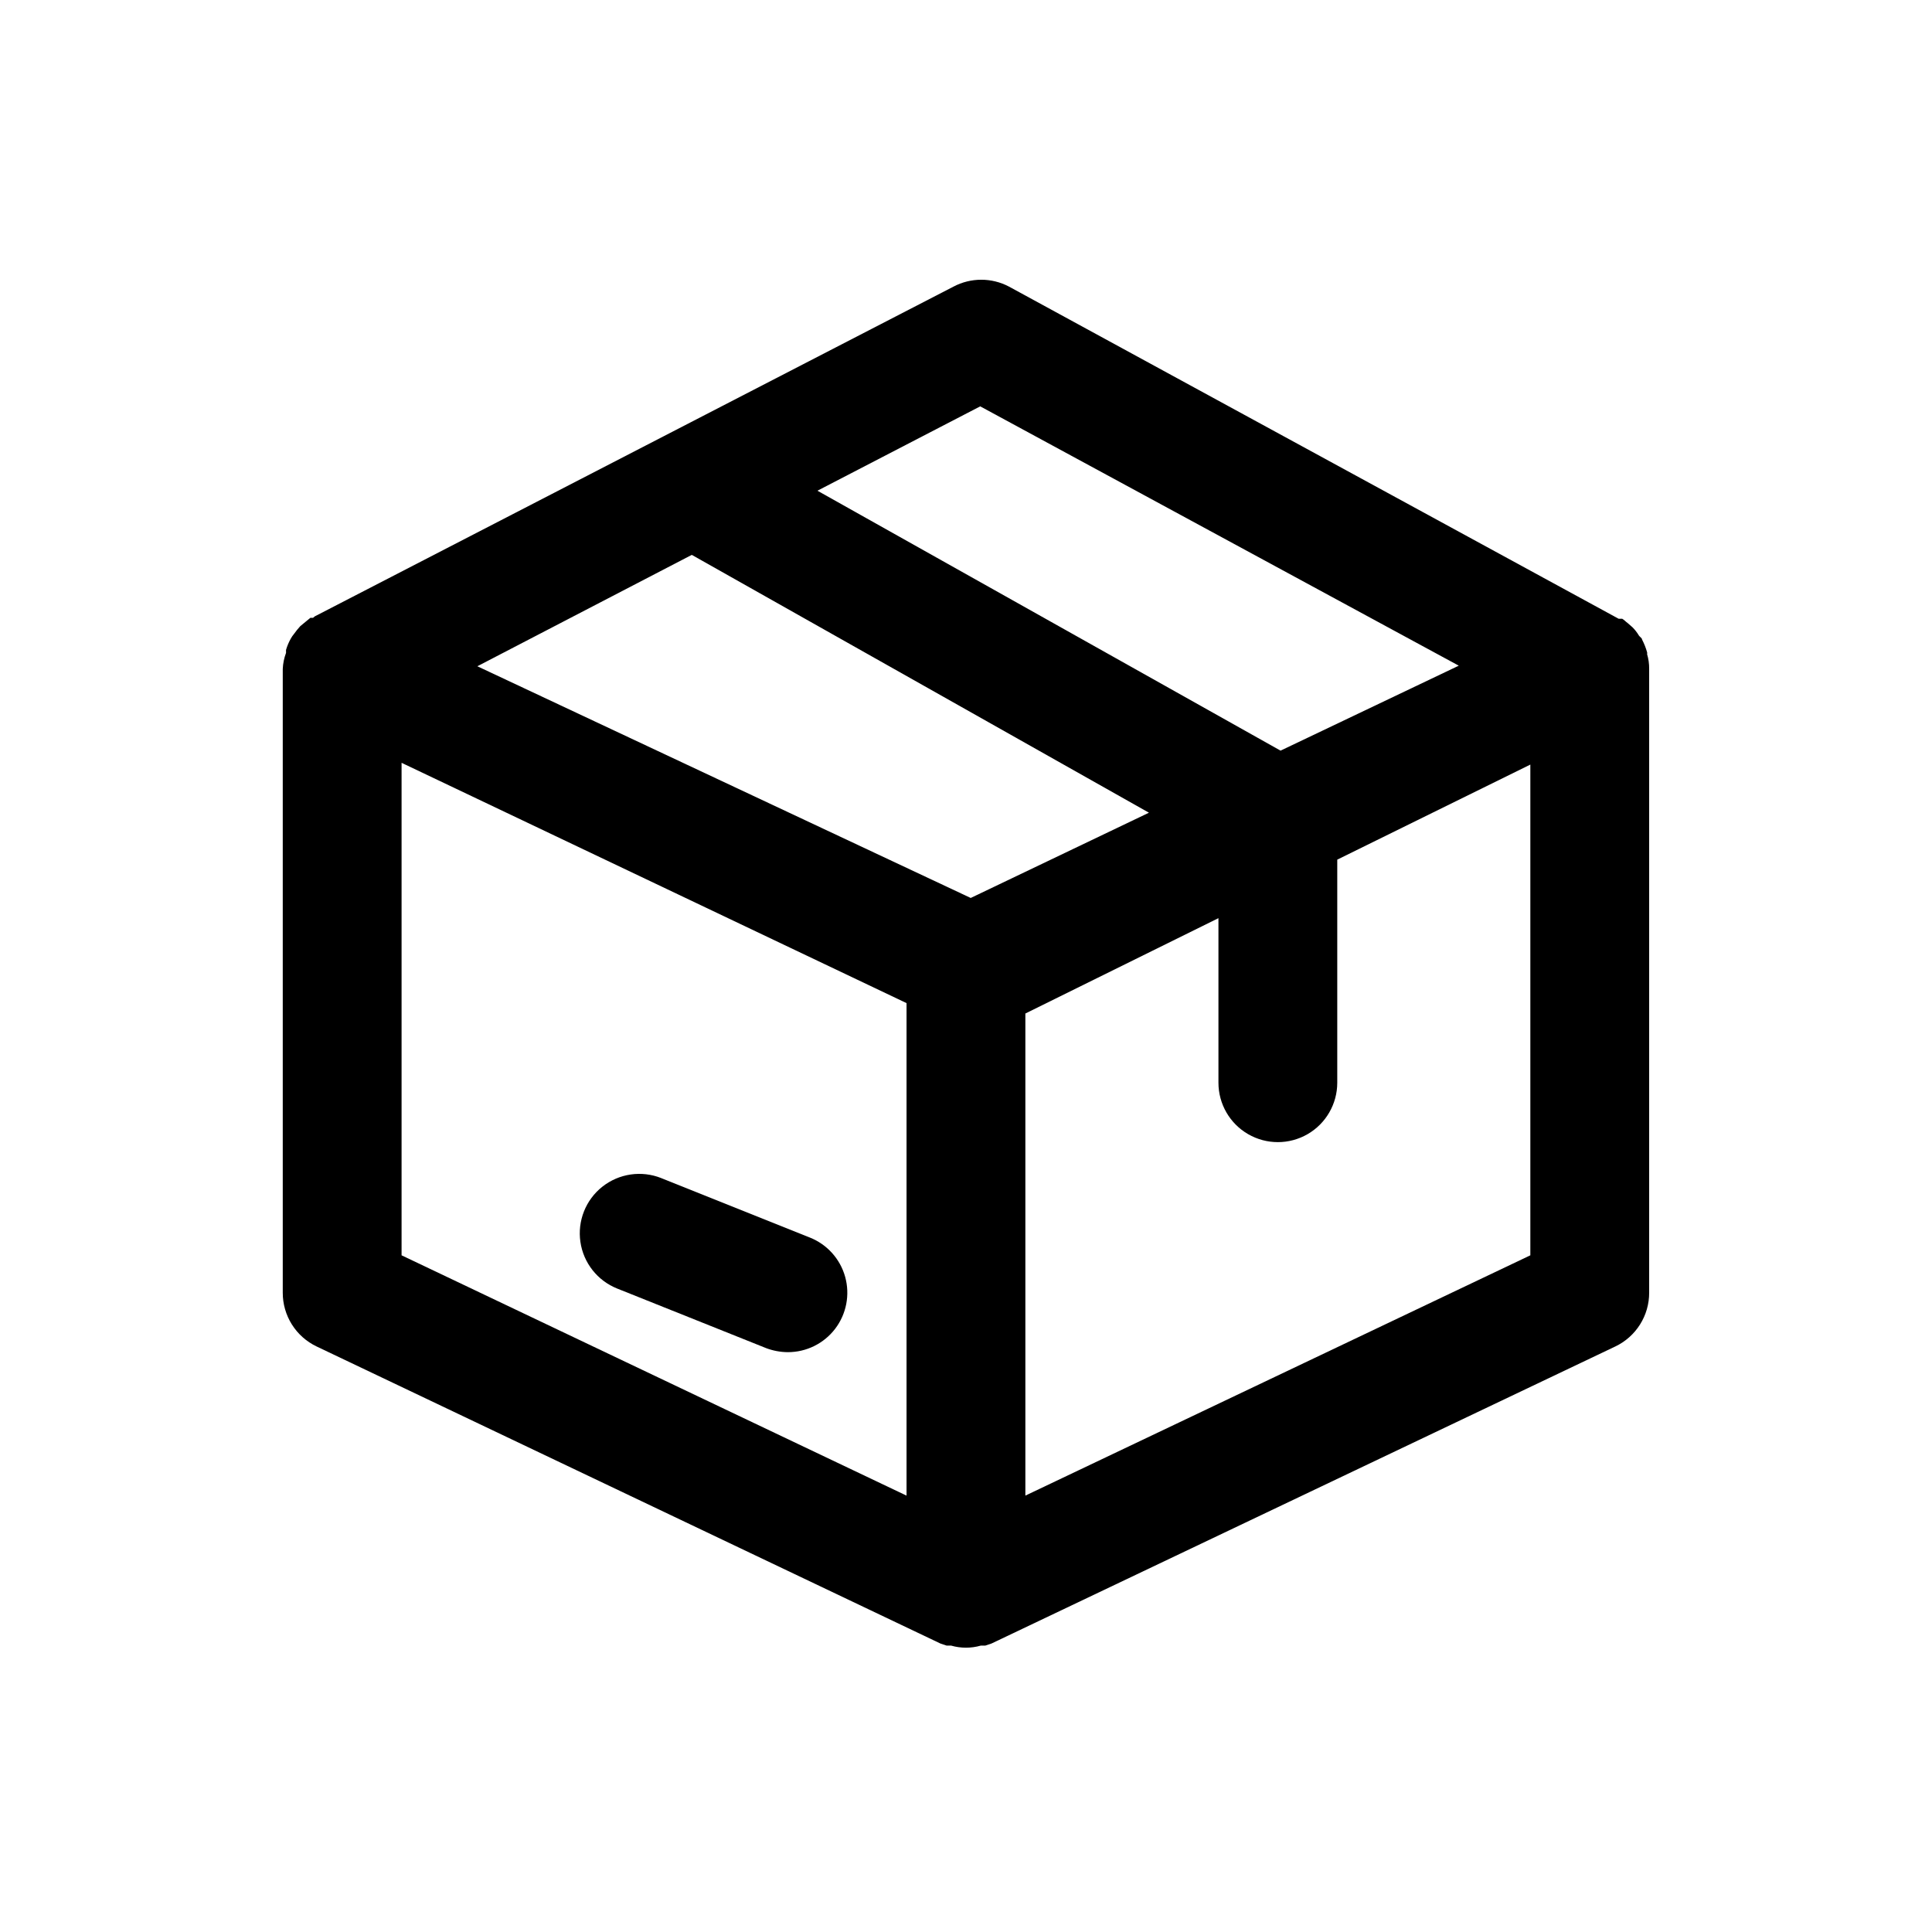 <?xml version="1.0" encoding="UTF-8"?>
<!-- Uploaded to: ICON Repo, www.iconrepo.com, Generator: ICON Repo Mixer Tools -->
<svg fill="#000000" width="800px" height="800px" version="1.1" viewBox="144 144 512 512" xmlns="http://www.w3.org/2000/svg">
 <g>
  <path d="m580.5 317.34c0.035-0.156 0.035-0.316 0-0.473-0.328-1.172-0.777-2.305-1.34-3.387 0-0.395-0.629-0.707-0.867-1.102h0.004c-0.461-0.773-1.02-1.488-1.652-2.125l-1.258-1.102c-0.551-0.395-0.945-0.867-1.496-1.18h-0.945l-161.54-88.012c-4.606-2.434-10.117-2.434-14.723 0l-169.25 87.379-0.473 0.395h-0.707l-2.68 2.203h0.004c-0.594 0.648-1.145 1.332-1.652 2.047-0.332 0.391-0.625 0.812-0.867 1.262-0.531 0.945-0.953 1.949-1.258 2.988v0.789c-0.512 1.363-0.805 2.797-0.867 4.25v165.31c-0.008 2.981 0.836 5.902 2.422 8.426 1.59 2.523 3.863 4.543 6.555 5.824l165.31 78.719 1.652 0.551h1.18c2.574 0.734 5.301 0.734 7.871 0h1.18l1.652-0.551 165.31-78.719h0.004c2.691-1.281 4.961-3.301 6.551-5.824 1.59-2.523 2.43-5.445 2.422-8.426v-165.31c0.016-1.332-0.168-2.66-0.551-3.934zm-176.73-65.652 126.82 68.723-47.23 22.516-122.73-68.883zm-76.438 39.359 121.15 68.328-47.23 22.594-130.75-61.402zm-76.91 55.105 133.82 63.684v130.52l-133.82-63.684zm165.31 194.2v-127.76l51.168-25.27v43.613c0 5.621 3 10.82 7.871 13.633s10.875 2.812 15.746 0 7.871-8.012 7.871-13.633v-59.121l51.168-25.191v130.05z"/>
  <path d="m358.59 471.95-39.359-15.742v-0.004c-5.231-2.078-11.176-1.211-15.594 2.277s-6.637 9.07-5.824 14.641c0.812 5.574 4.539 10.285 9.77 12.367l39.359 15.742v0.004c1.859 0.711 3.832 1.086 5.824 1.102 4.93 0.012 9.582-2.285 12.566-6.207s3.961-9.016 2.641-13.766c-1.324-4.75-4.797-8.602-9.383-10.414z"/>
 </g>
</svg>